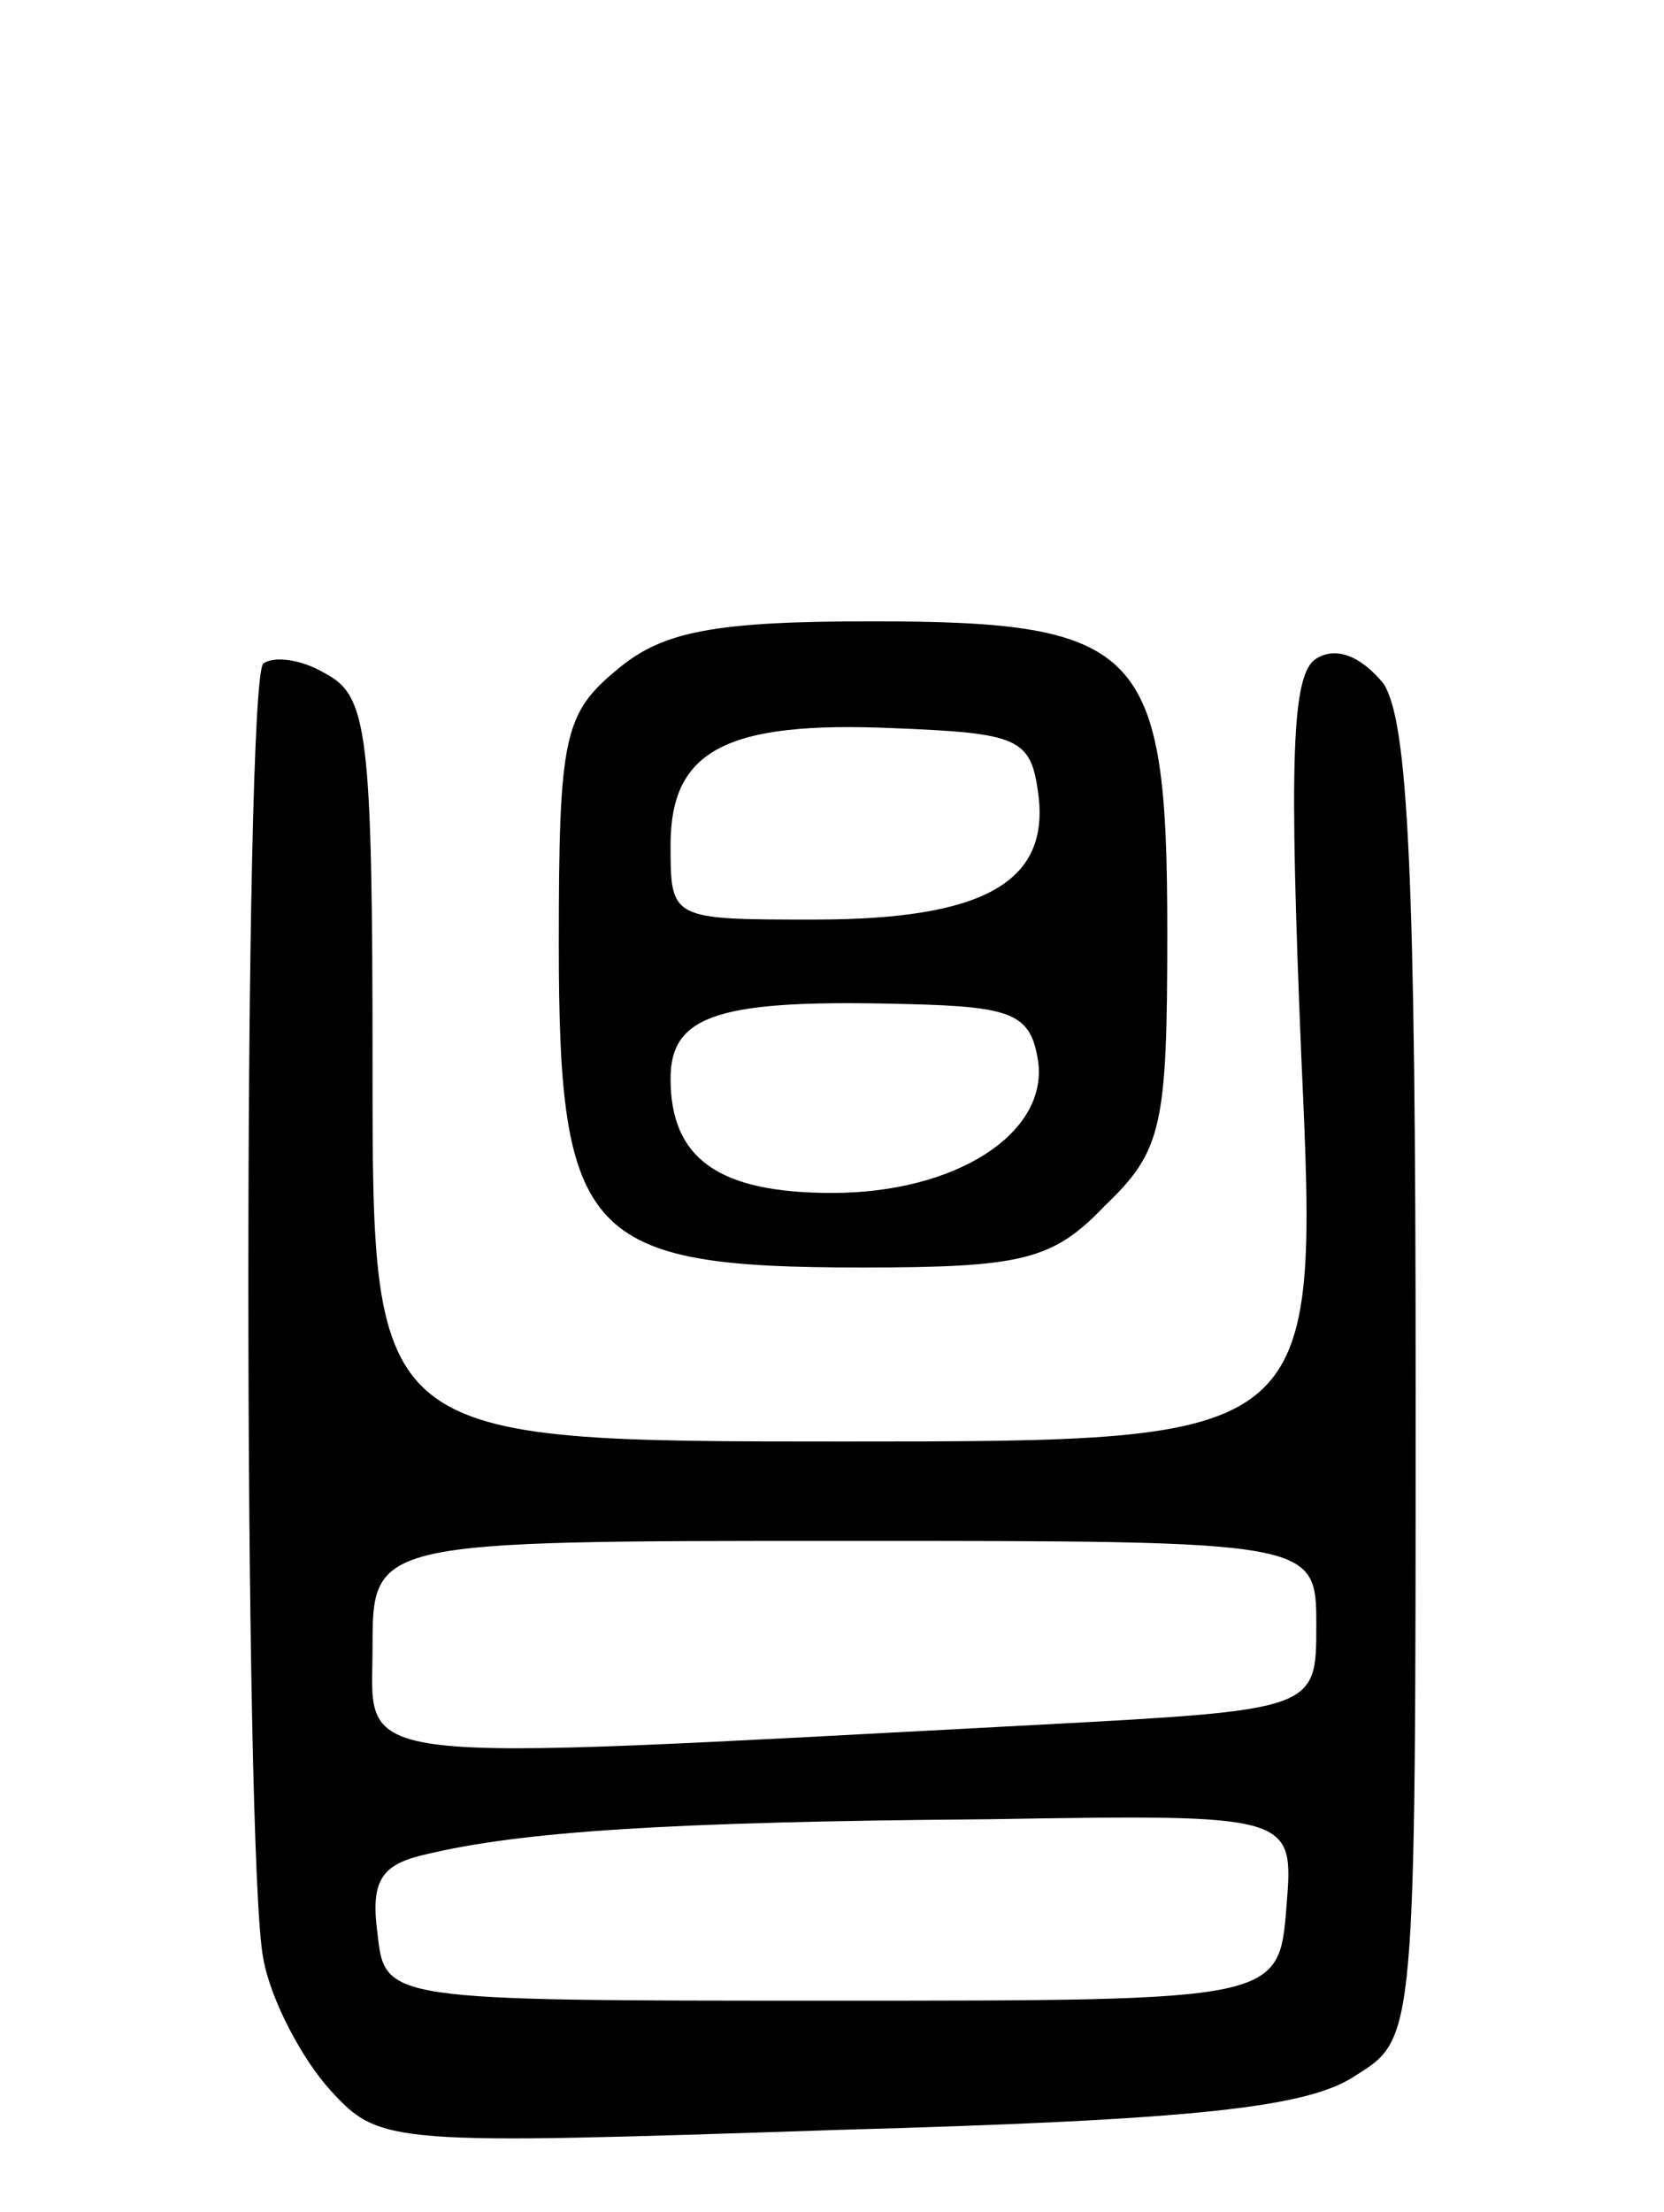 <svg version="1.0" xmlns="http://www.w3.org/2000/svg" width="67" height="89" viewBox="0 0 67 89" ><g transform="translate(0,89) scale(0.1,-0.1)" ><path d="M249 621 c-22 -18 -24 -27 -24 -111 0 -118 11 -130 122 -130 65 0 77 3 98 25 23 22 25 32 25 110 0 114 -10 125 -119 125 -63 0 -84 -4 -102 -19z m169 -50 c5 -36 -22 -51 -90 -51 -58 0 -58 0 -58 30 0 38 22 50 90 47 50 -2 55 -4 58 -26z m0 -108 c4 -29 -33 -53 -83 -53 -46 0 -65 14 -65 46 0 26 20 32 95 30 43 -1 50 -4 53 -23z"/><path d="M106 623 c-8 -8 -8 -481 0 -521 3 -17 16 -41 27 -53 20 -22 24 -22 204 -16 145 4 190 9 209 22 24 15 24 15 24 278 0 205 -3 267 -13 282 -9 11 -19 15 -27 10 -10 -6 -11 -41 -6 -161 7 -154 7 -154 -184 -154 -190 0 -190 0 -190 150 0 136 -2 150 -19 159 -10 6 -21 7 -25 4z m424 -387 c0 -34 0 -34 -112 -40 -284 -15 -268 -17 -268 31 0 43 0 43 190 43 190 0 190 0 190 -34z m-12 -113 c-3 -38 -3 -38 -183 -38 -180 0 -180 0 -183 27 -3 22 2 28 20 32 38 9 96 13 226 14 123 2 123 2 120 -35z"/></g></svg> 
